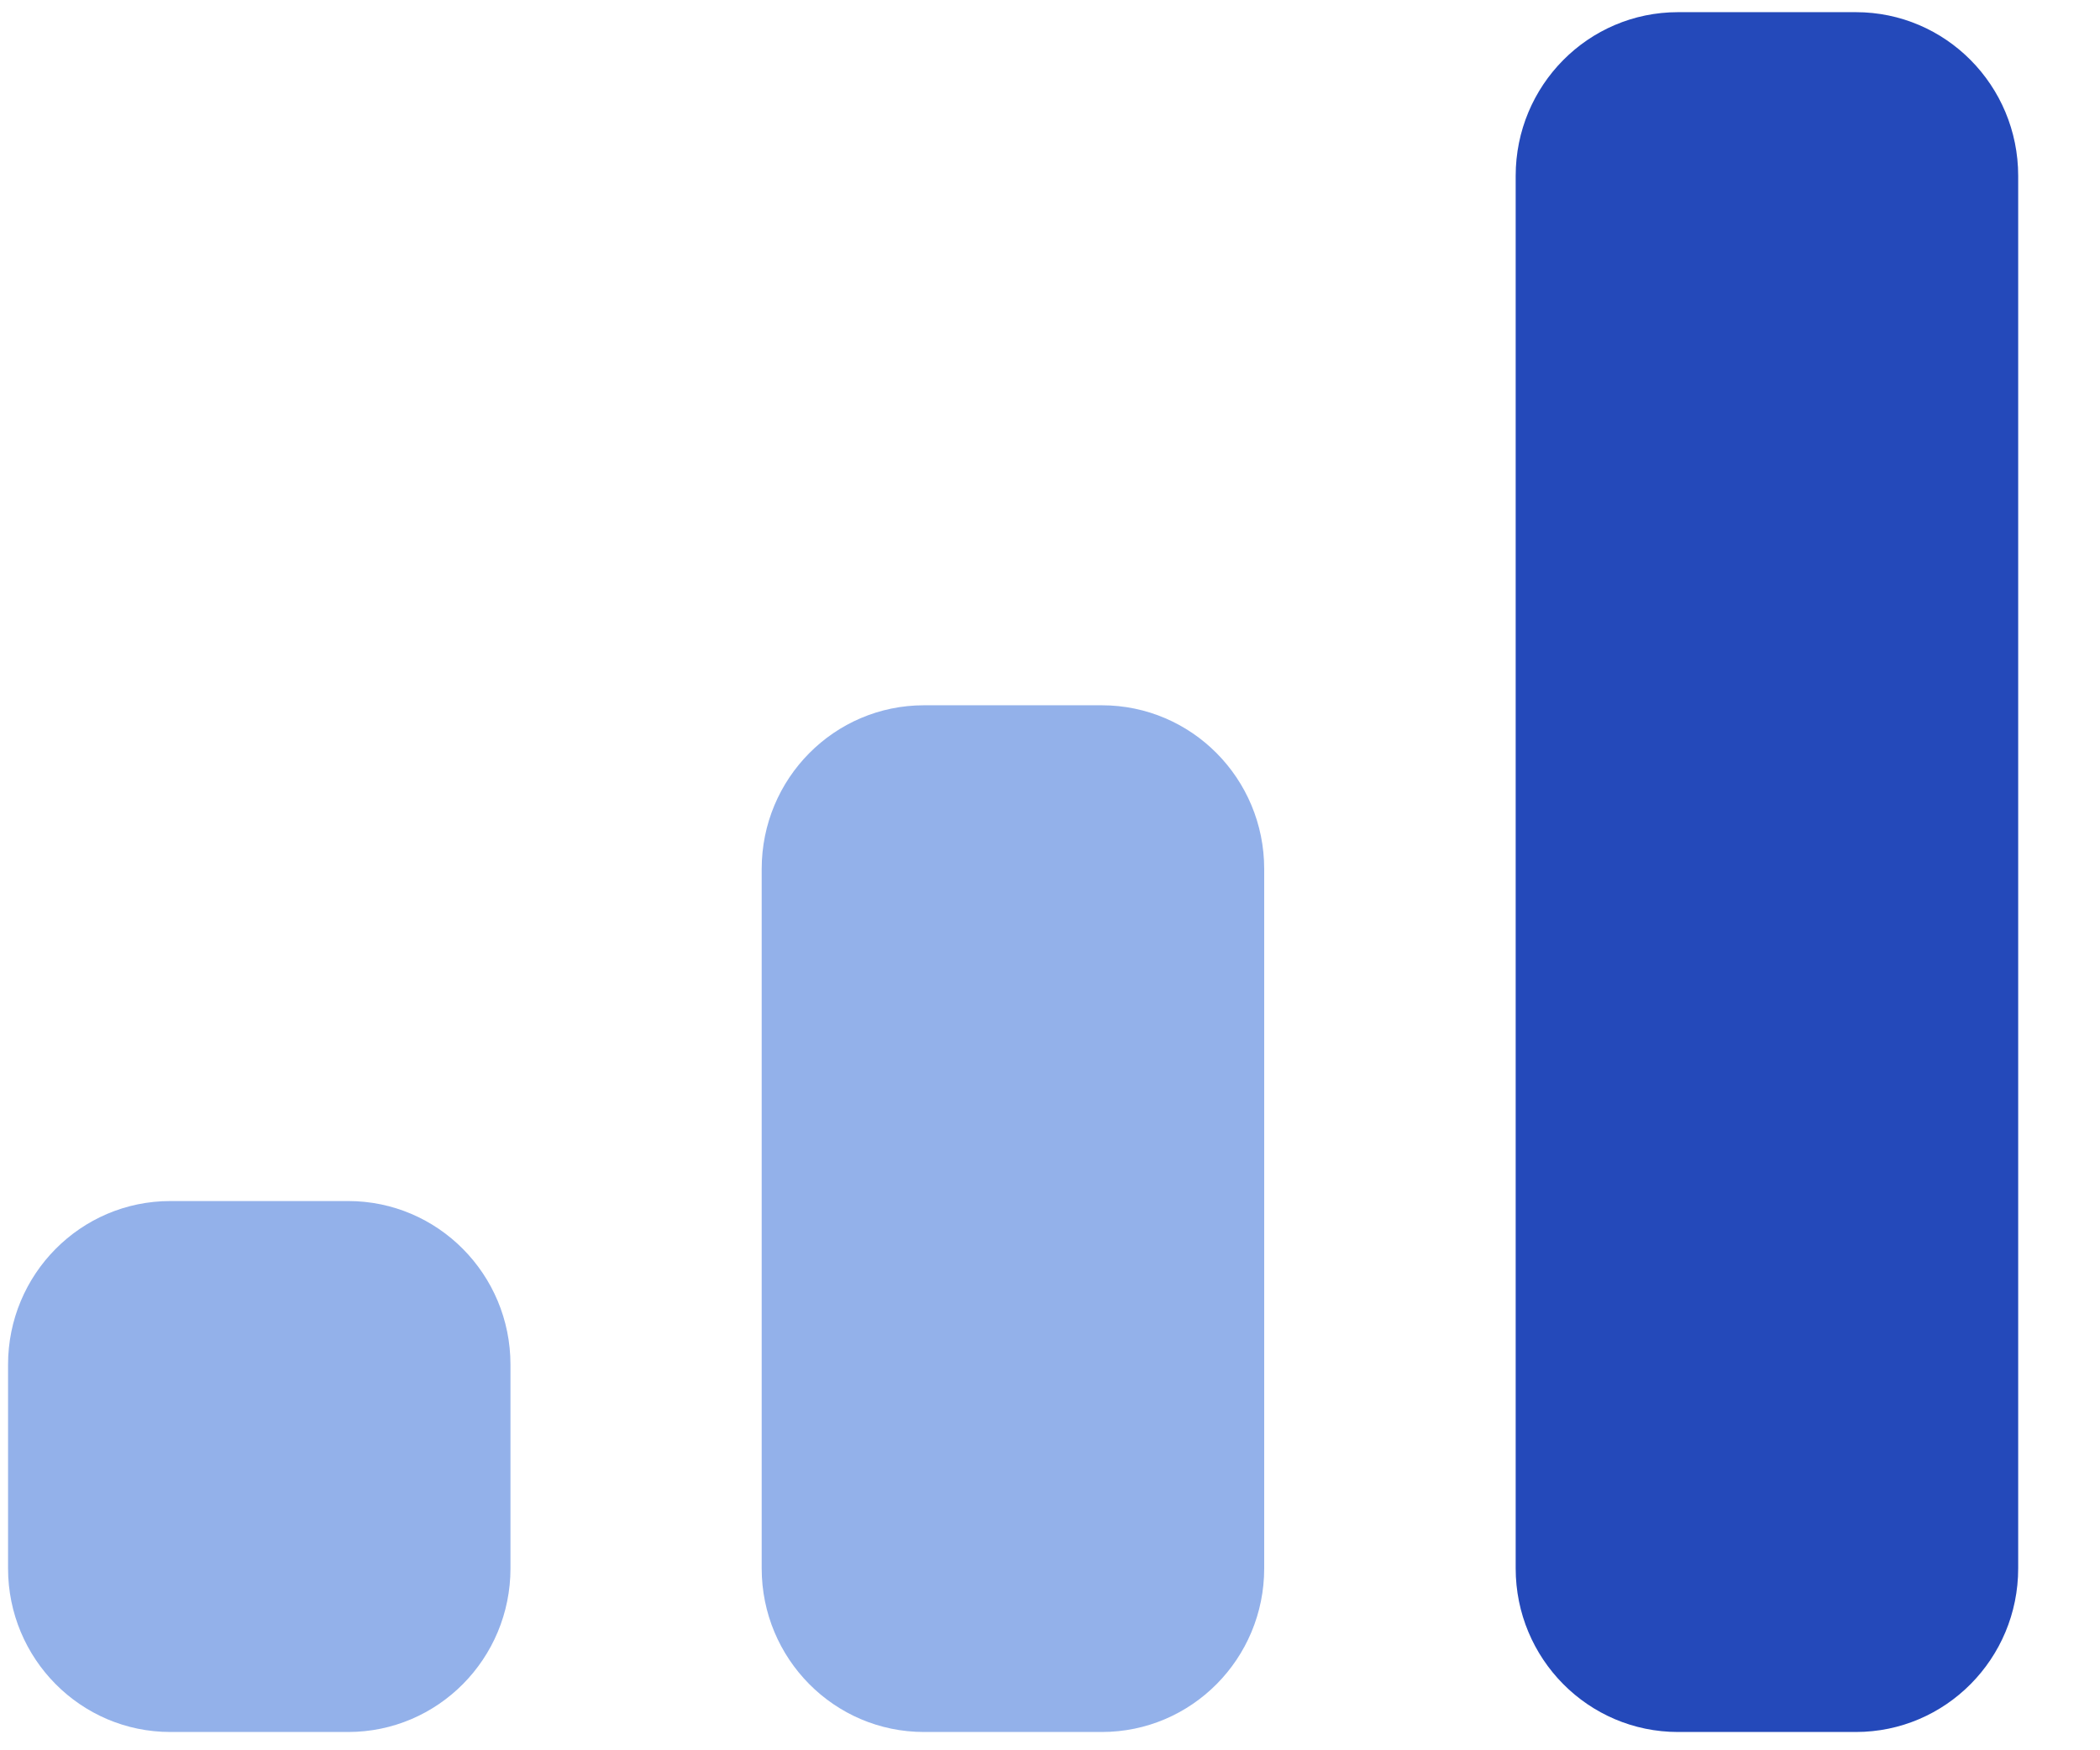 <svg width="24" height="20" viewBox="0 0 24 20" fill="none" xmlns="http://www.w3.org/2000/svg">
<path d="M3.979 19.791H1.947C0.922 19.791 0.092 18.954 0.092 17.921V15.594C0.092 14.561 0.922 13.724 1.947 13.724H3.979C5.004 13.724 5.834 14.561 5.834 15.594V17.921C5.834 18.954 5.004 19.791 3.979 19.791Z" fill="#93B1EA"/>
<path d="M12.592 19.791H10.56C9.535 19.791 8.705 18.954 8.705 17.921V9.93C8.705 8.896 9.535 8.059 10.56 8.059H12.592C13.618 8.059 14.448 8.896 14.448 9.93V17.921C14.448 18.954 13.618 19.791 12.592 19.791Z" fill="#93B1EA"/>
<path d="M21.21 19.791H19.177C18.152 19.791 17.322 18.954 17.322 17.921V2.01C17.322 0.976 18.152 0.139 19.177 0.139H21.21C22.235 0.139 23.065 0.976 23.065 2.01V17.921C23.065 18.954 22.235 19.791 21.21 19.791Z" fill="#2449BA"/>
</svg>
